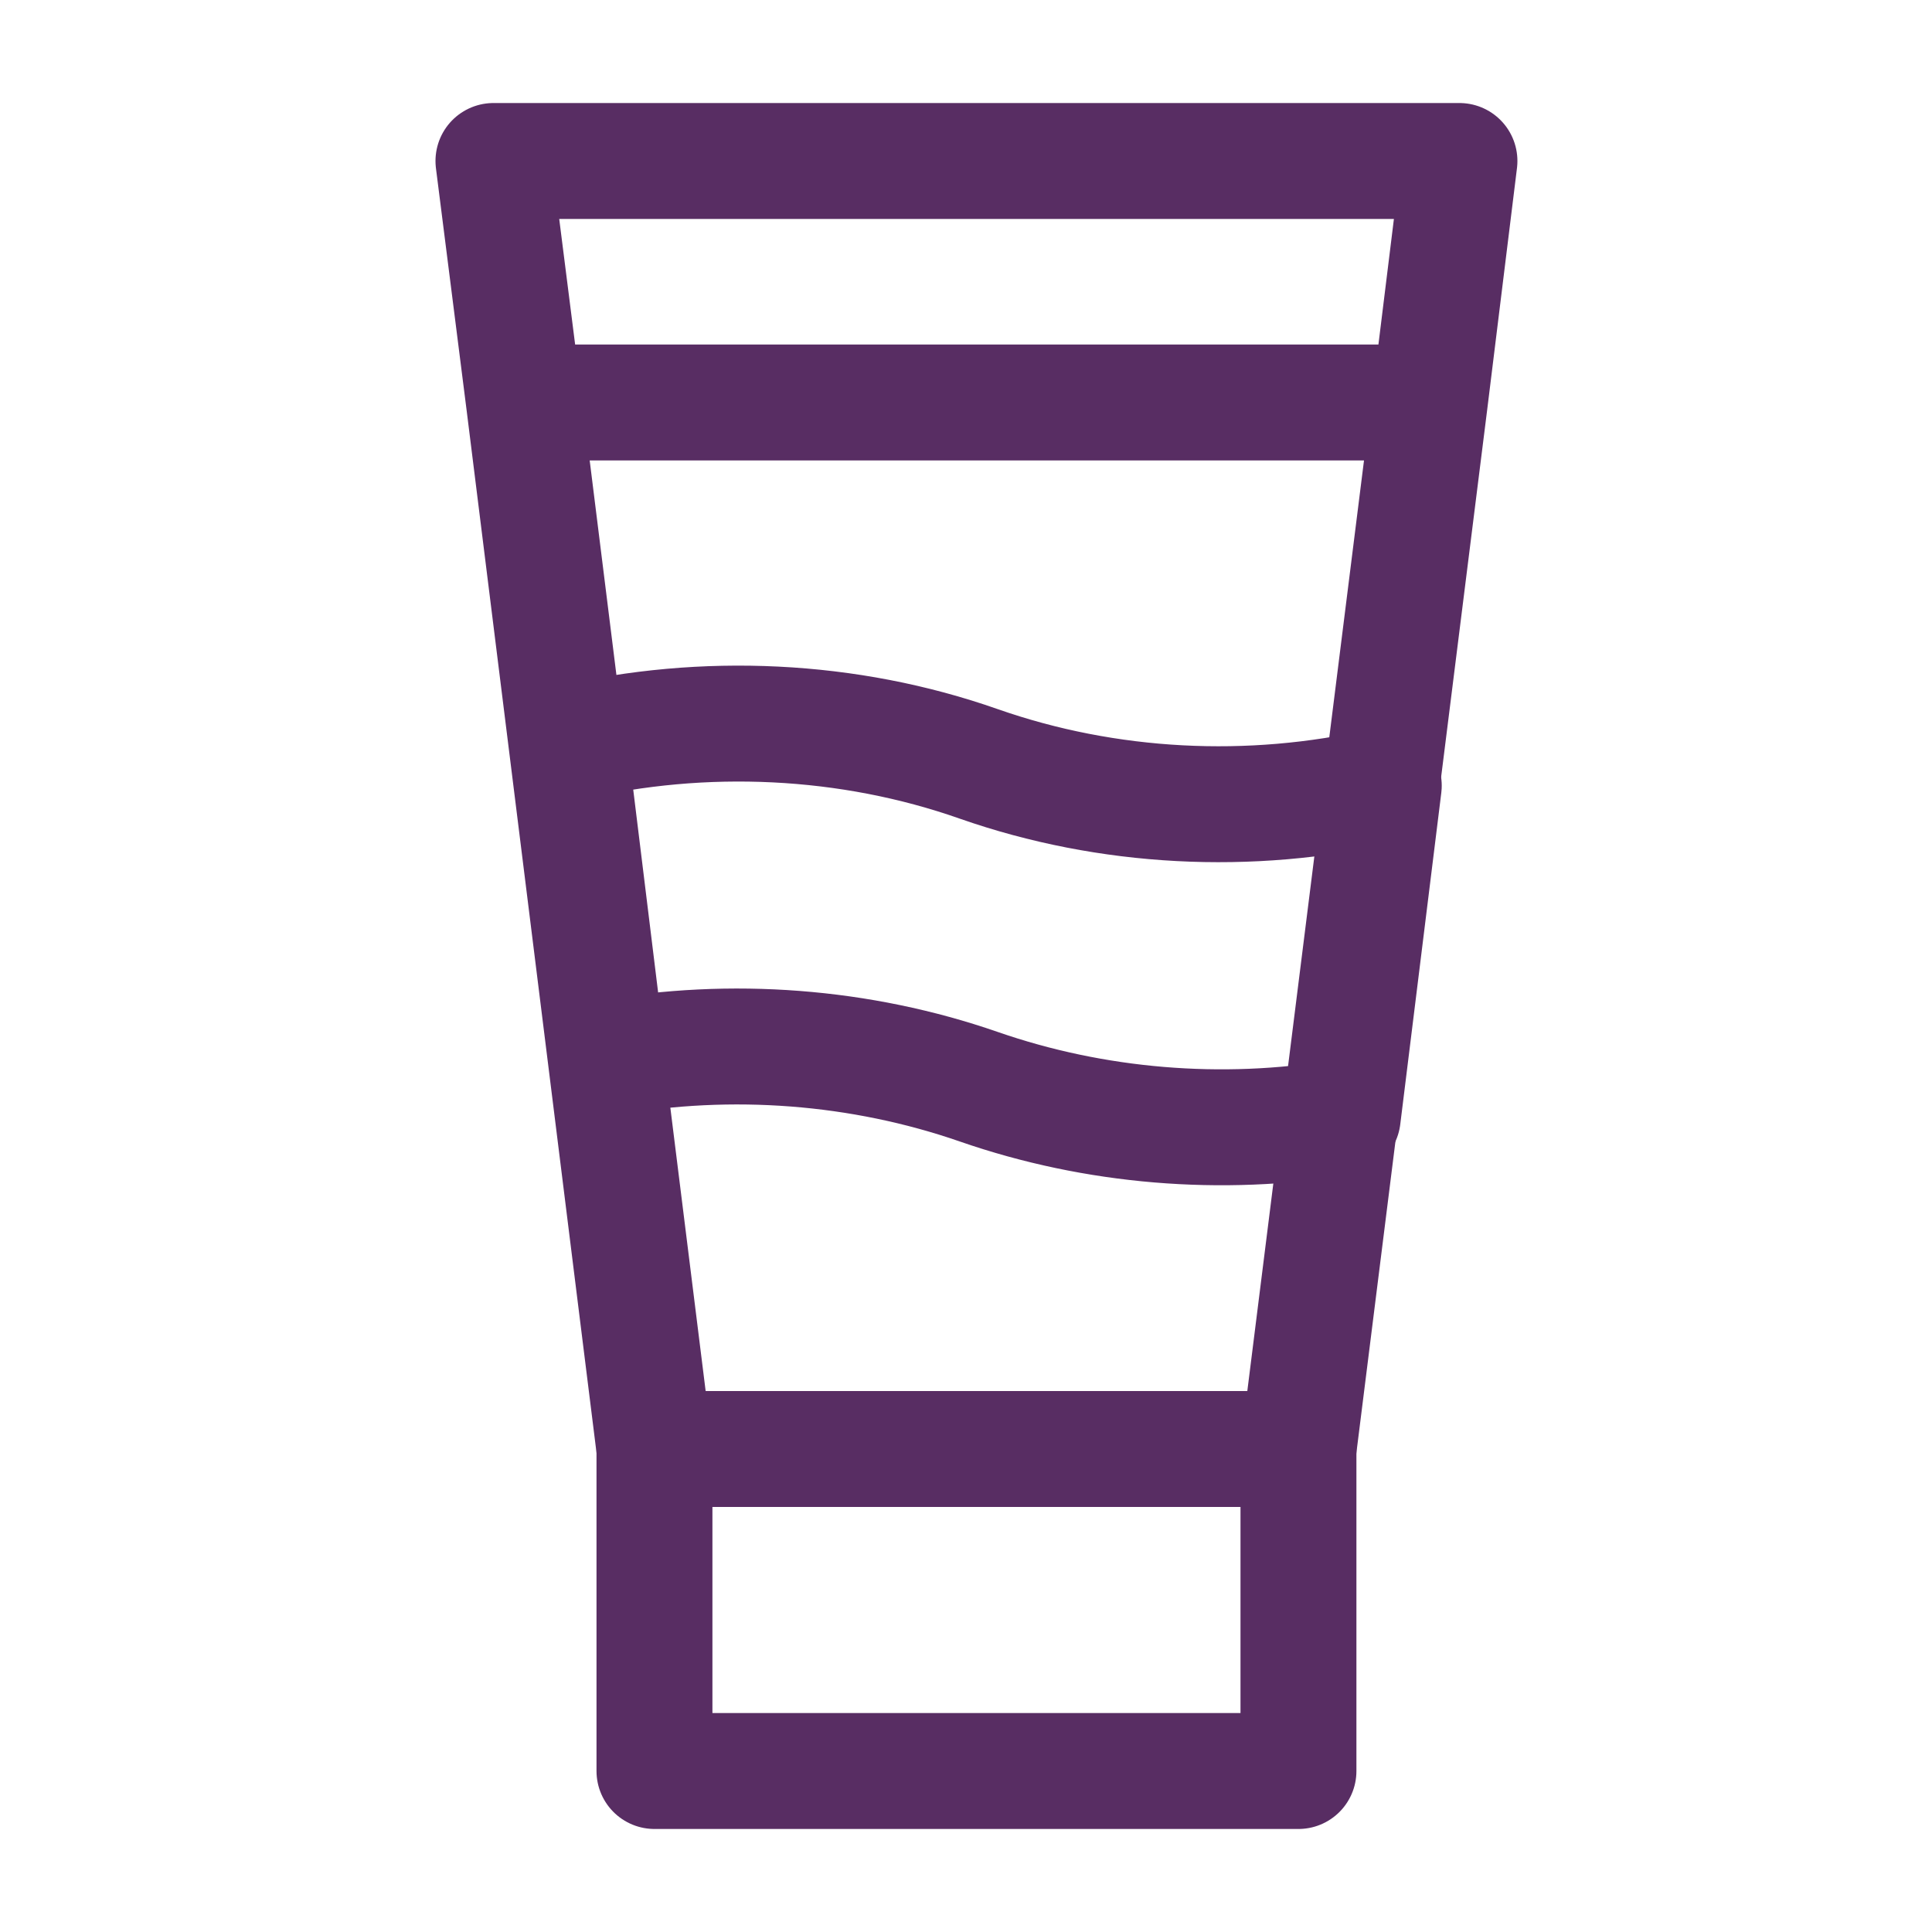 <svg width="100" height="100" viewBox="0 0 100 100" fill="none" xmlns="http://www.w3.org/2000/svg">
<path d="M27.125 20.833L33.875 75H67.208L74 20.833L75.541 8.333H25.541L27.125 20.833ZM27.125 20.833H74" stroke="#582D63" stroke-width="6" stroke-linejoin="round"/>
<path d="M67.208 75H33.875V91.667H67.208V75Z" stroke="#582D63" stroke-width="6" stroke-linejoin="round"/>
<path d="M69.499 57.833C63.249 58.875 56.666 58.333 50.666 56.25C44.541 54.125 37.833 53.625 31.457 54.75L29.457 38.458C36.416 36.833 43.916 37.166 50.666 39.541C57.333 41.875 64.707 42.25 71.624 40.666L69.499 57.833Z" stroke="#582D63" stroke-width="6" stroke-linejoin="round"/>
</svg>
